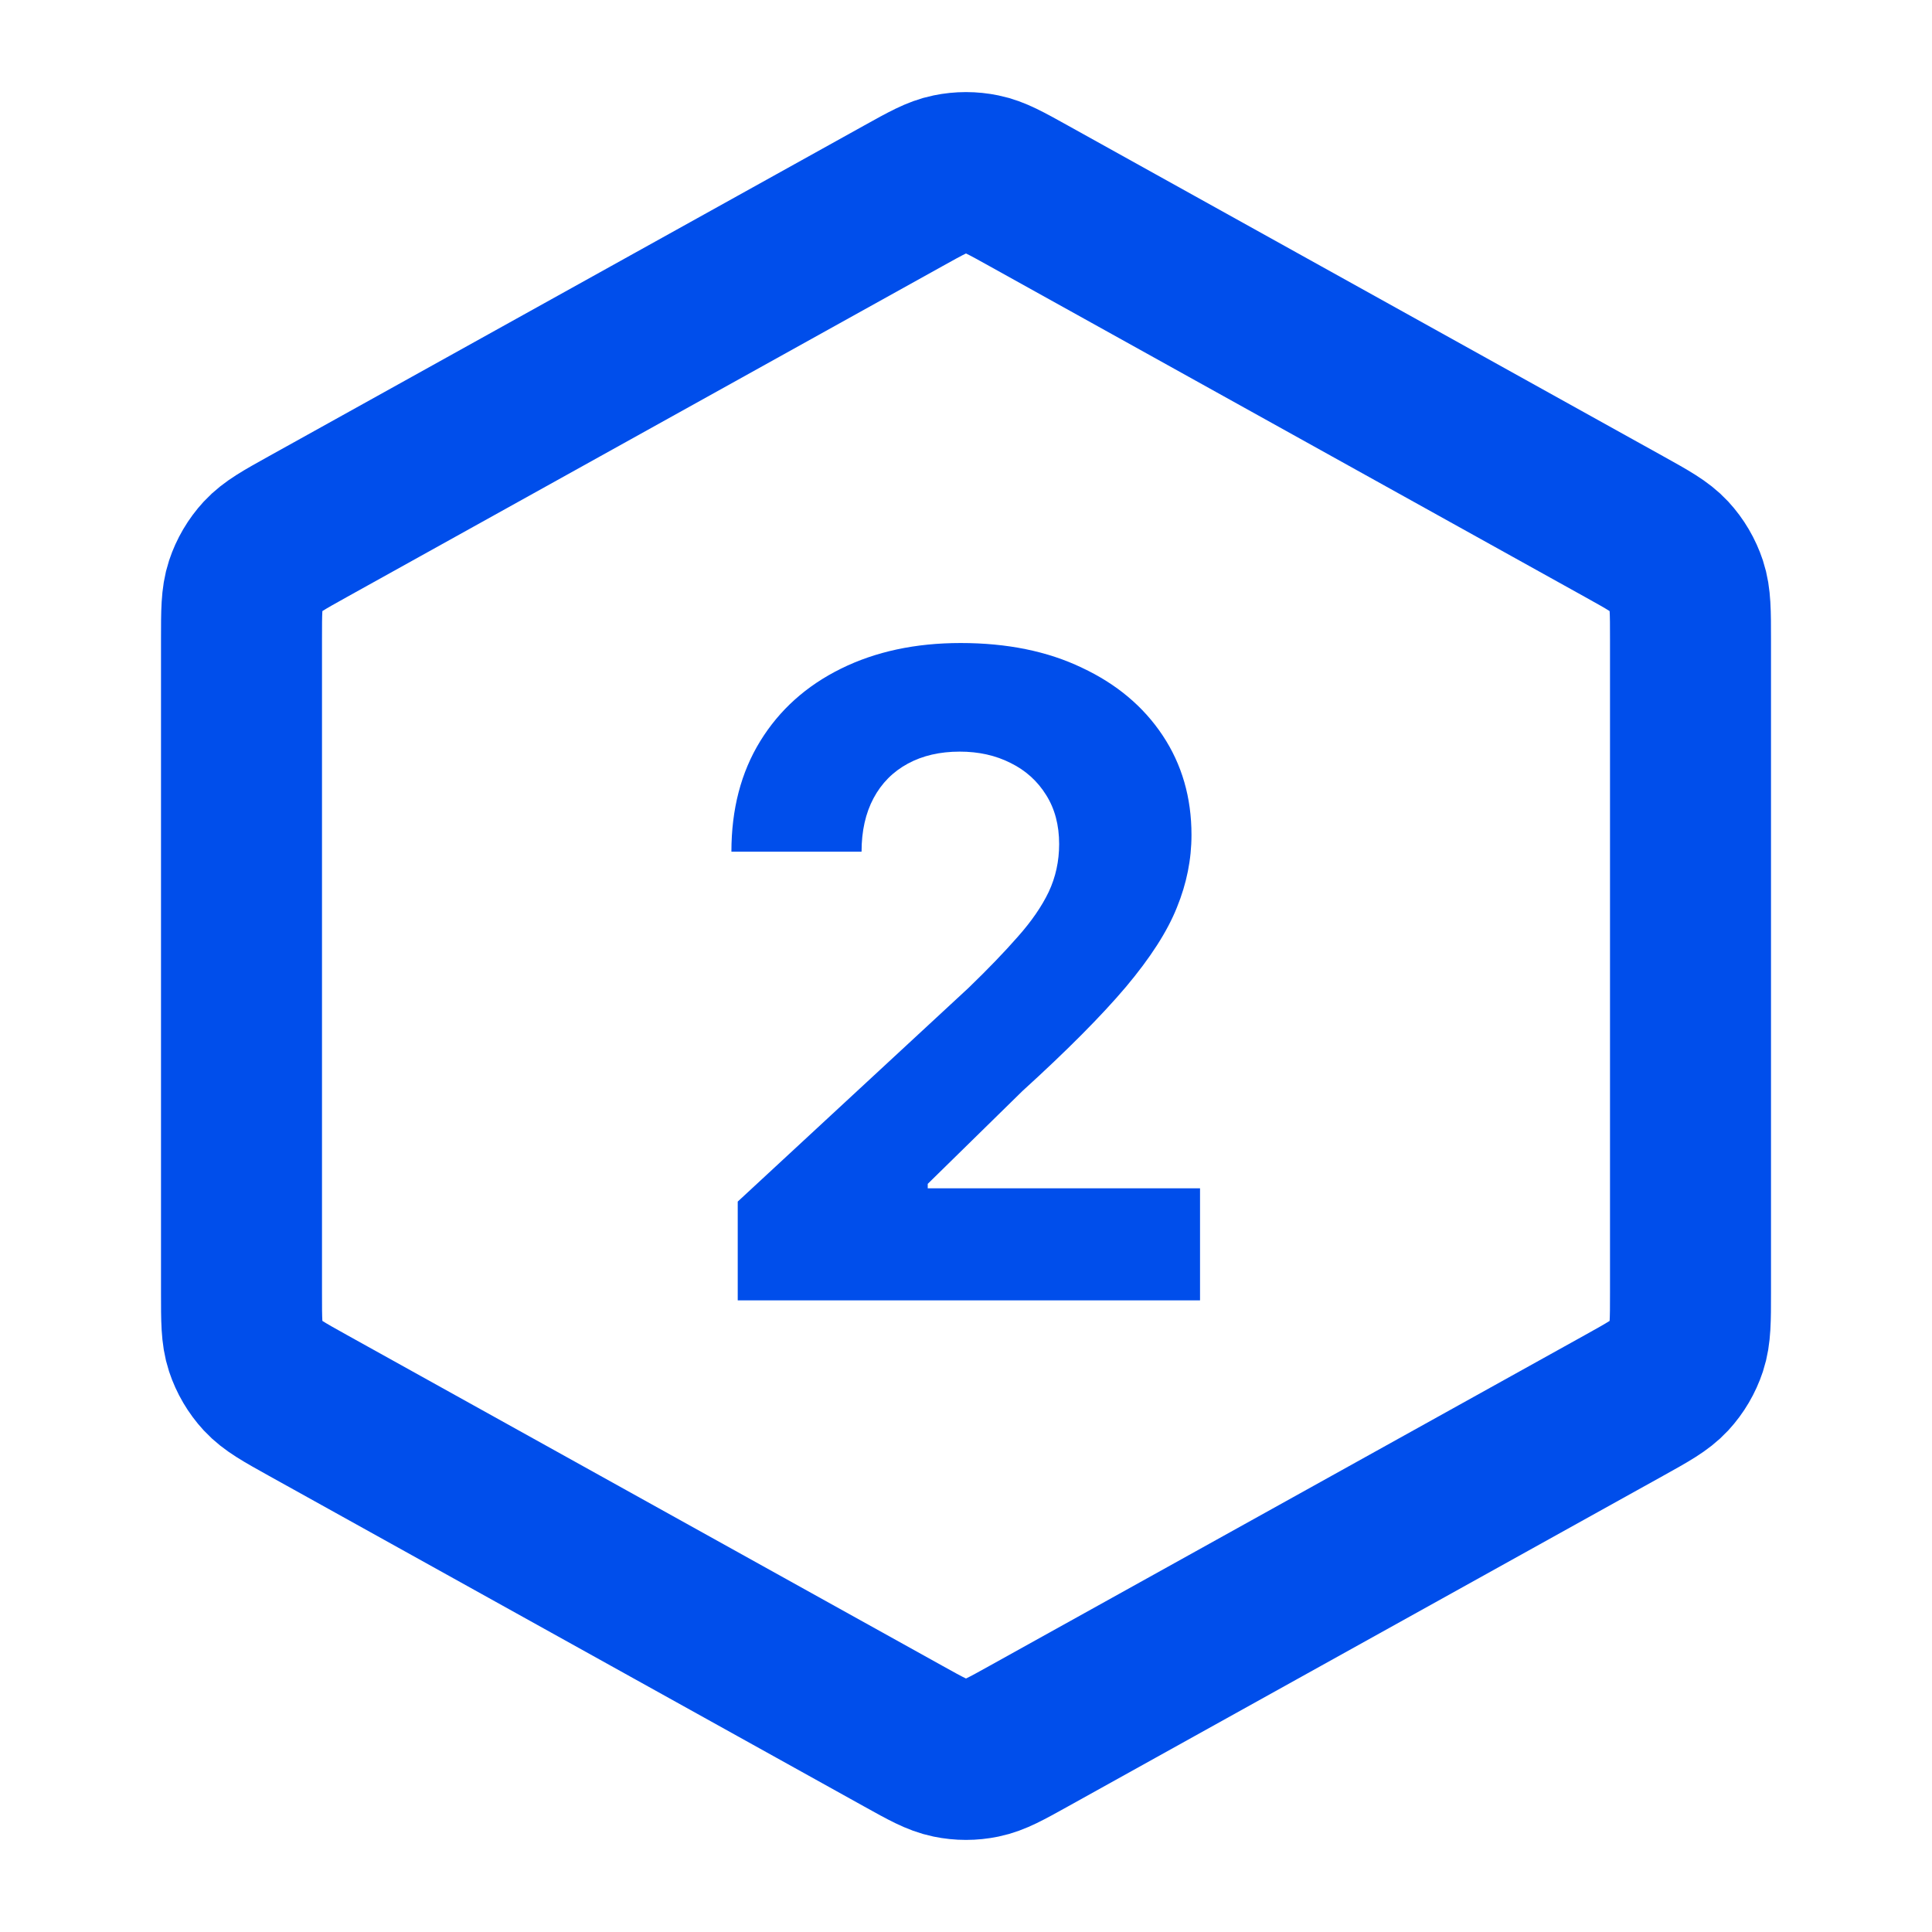 <svg width="52" height="52" viewBox="0 0 52 52" fill="none" xmlns="http://www.w3.org/2000/svg">
<path d="M24.316 5.269C24.931 4.927 25.238 4.756 25.564 4.69C25.852 4.63 26.148 4.63 26.436 4.69C26.762 4.756 27.069 4.927 27.684 5.269L43.717 14.176C44.366 14.537 44.69 14.717 44.927 14.973C45.136 15.2 45.294 15.469 45.391 15.762C45.5 16.093 45.5 16.464 45.5 17.206V34.793C45.5 35.536 45.5 35.907 45.391 36.238C45.294 36.531 45.136 36.8 44.927 37.027C44.69 37.283 44.366 37.463 43.717 37.824L27.684 46.731C27.069 47.073 26.762 47.243 26.436 47.31C26.148 47.37 25.852 47.37 25.564 47.31C25.238 47.243 24.931 47.073 24.316 46.731L8.283 37.824C7.634 37.463 7.31 37.283 7.073 37.027C6.864 36.8 6.706 36.531 6.609 36.238C6.5 35.907 6.5 35.536 6.5 34.793V17.206C6.5 16.464 6.5 16.093 6.609 15.762C6.706 15.469 6.864 15.2 7.073 14.973C7.31 14.717 7.634 14.537 8.283 14.176L24.316 5.269Z" stroke="#004EEB" stroke-width="4.333" stroke-linecap="round" stroke-linejoin="round"/>
<path d="M19.856 35V32.341L26.069 26.588C26.598 26.077 27.041 25.616 27.399 25.207C27.762 24.798 28.038 24.398 28.226 24.006C28.413 23.608 28.507 23.179 28.507 22.719C28.507 22.207 28.39 21.767 28.157 21.398C27.924 21.023 27.606 20.736 27.203 20.537C26.799 20.332 26.342 20.23 25.831 20.23C25.297 20.23 24.831 20.338 24.433 20.554C24.035 20.77 23.728 21.079 23.512 21.483C23.297 21.886 23.189 22.366 23.189 22.923H19.686C19.686 21.781 19.944 20.79 20.461 19.949C20.978 19.108 21.703 18.457 22.635 17.997C23.566 17.537 24.64 17.307 25.856 17.307C27.106 17.307 28.194 17.528 29.12 17.972C30.052 18.409 30.777 19.017 31.294 19.796C31.811 20.574 32.069 21.466 32.069 22.472C32.069 23.131 31.939 23.781 31.677 24.423C31.422 25.065 30.964 25.778 30.305 26.562C29.646 27.341 28.717 28.276 27.518 29.366L24.97 31.864V31.983H32.299V35H19.856Z" fill="#004EEB"/>
</svg>
